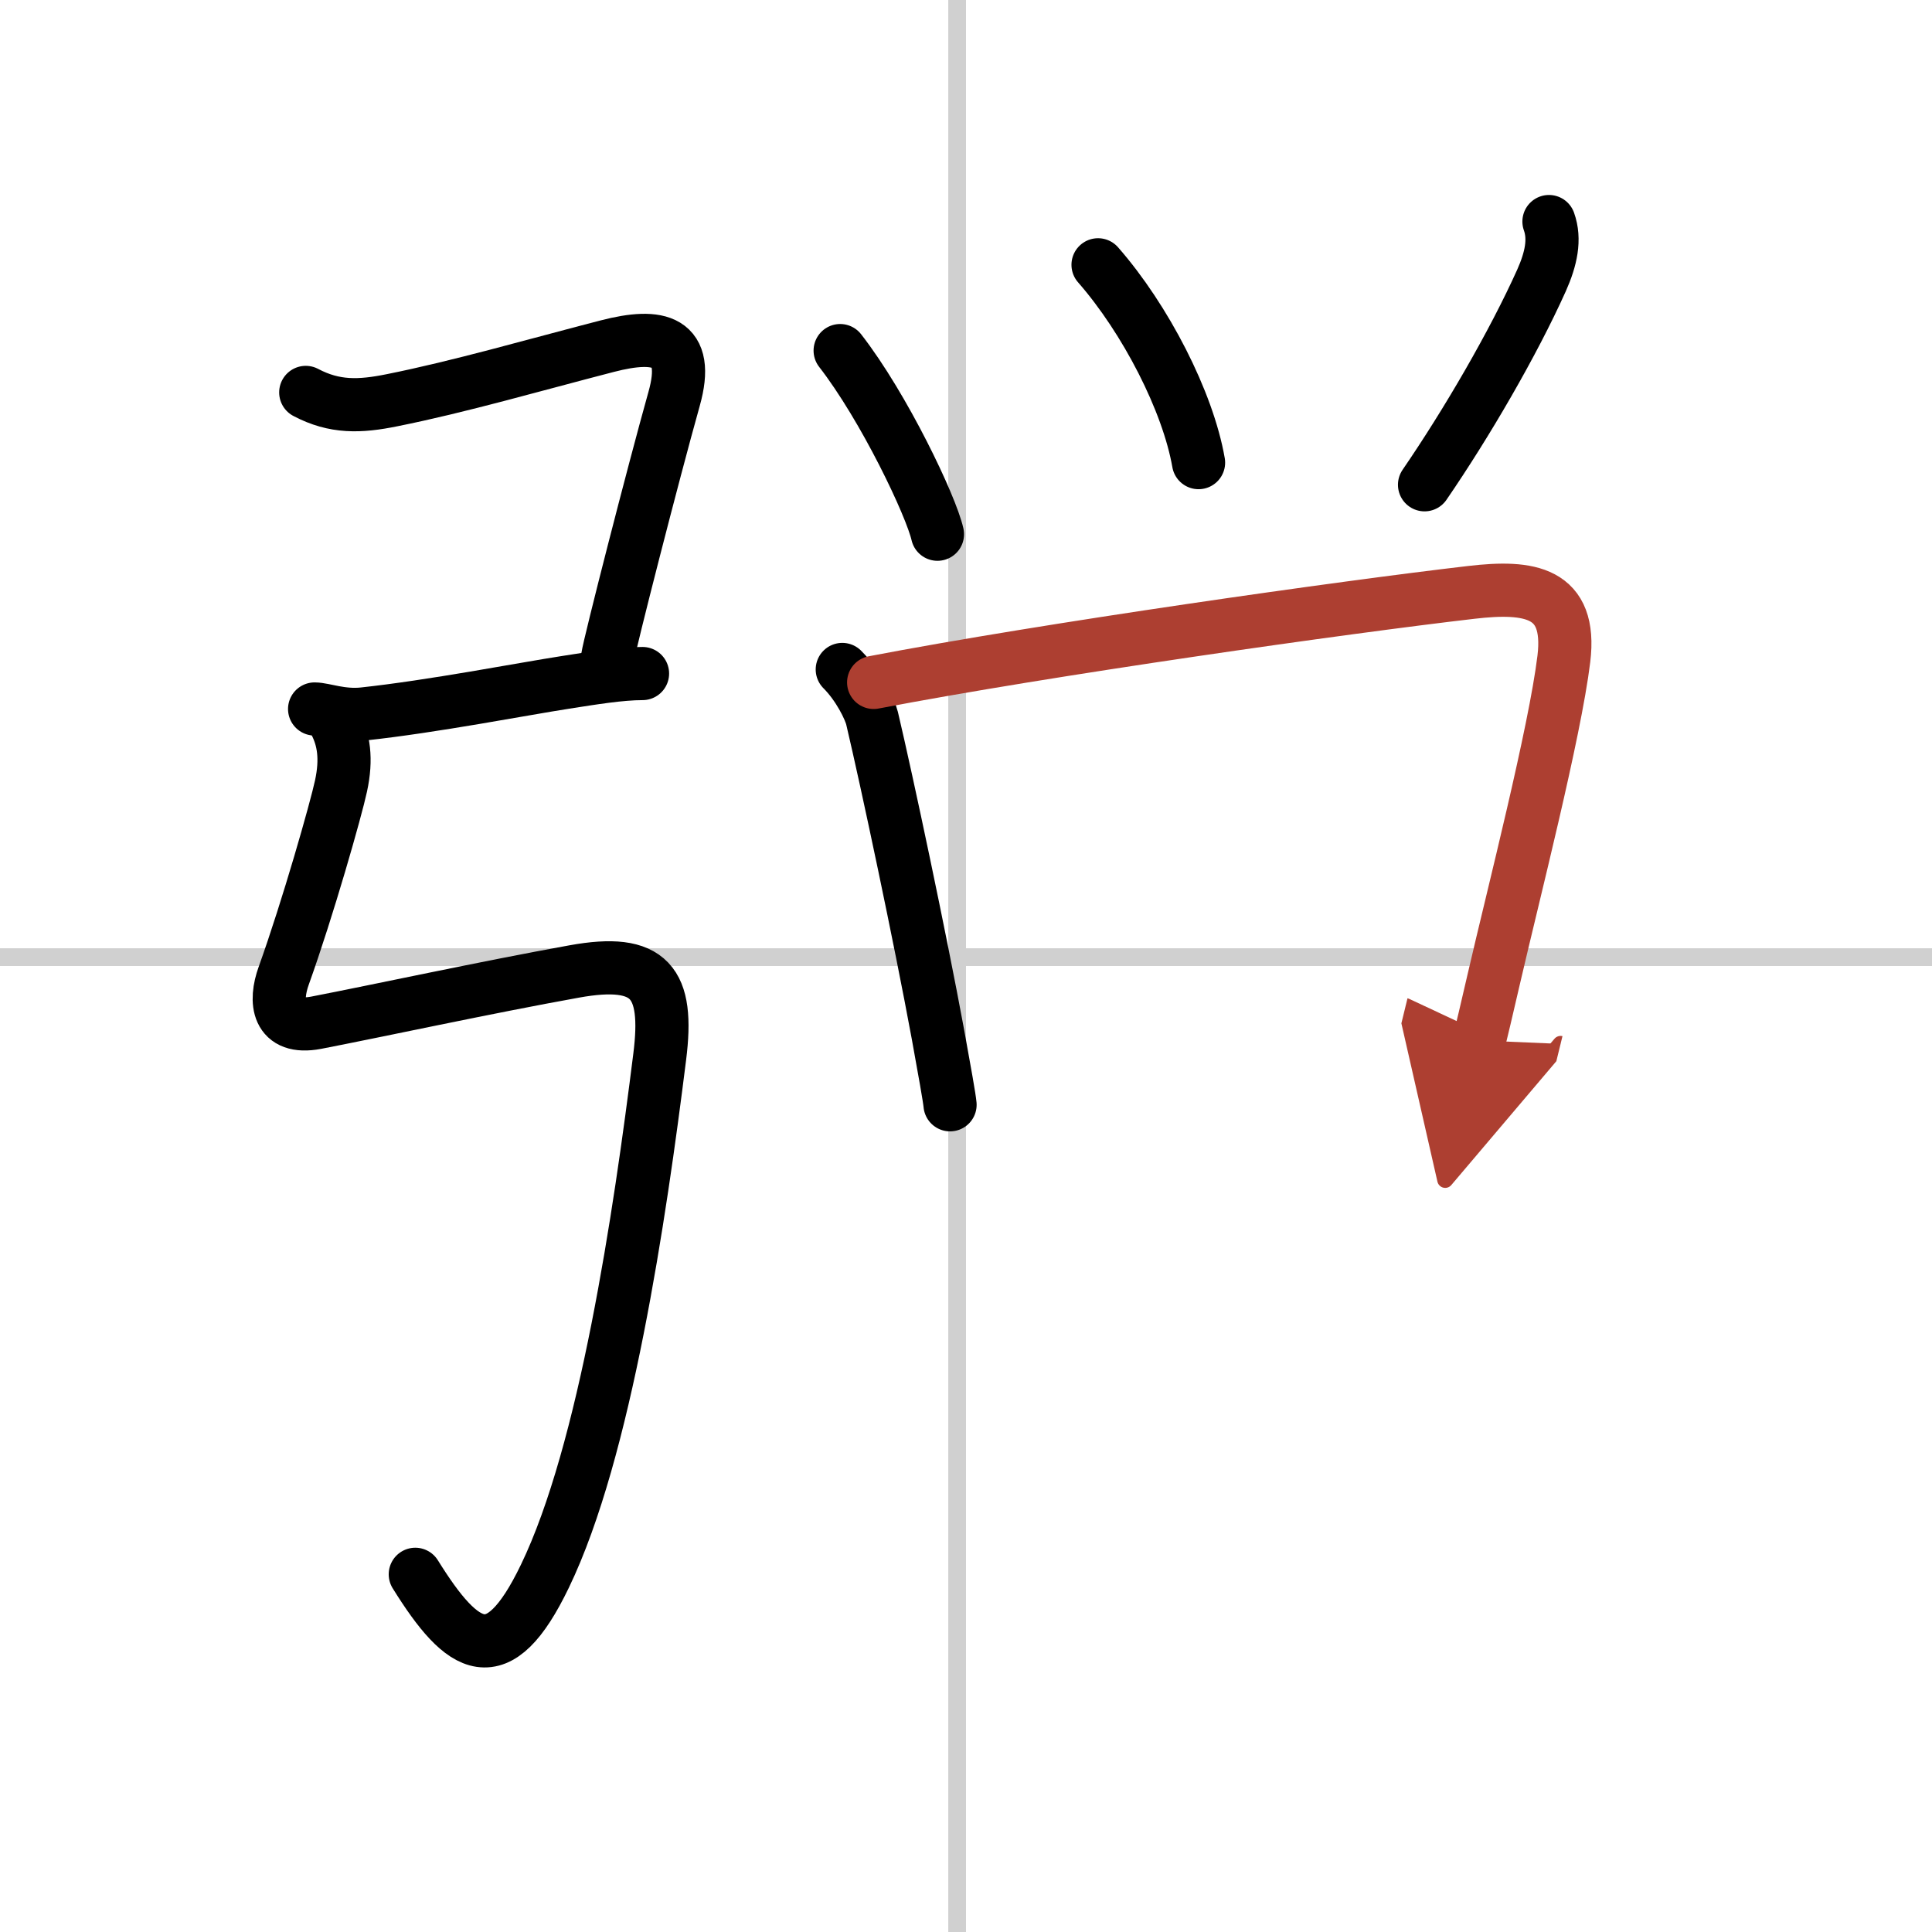 <svg width="400" height="400" viewBox="0 0 109 109" xmlns="http://www.w3.org/2000/svg"><defs><marker id="a" markerWidth="4" orient="auto" refX="1" refY="5" viewBox="0 0 10 10"><polyline points="0 0 10 5 0 10 1 5" fill="#ad3f31" stroke="#ad3f31"/></marker></defs><g fill="none" stroke="#000" stroke-linecap="round" stroke-linejoin="round" stroke-width="3"><rect width="100%" height="100%" fill="#fff" stroke="#fff"/><line x1="54" x2="54" y2="109" stroke="#d0d0d0" stroke-width="1"/><line x2="109" y1="54" y2="54" stroke="#d0d0d0" stroke-width="1"/><path d="m17.25 22.14c1.63 0.86 3.05 0.81 4.87 0.44 3.8-0.76 8-1.98 12.14-3.05 2.93-0.76 4.71-0.35 3.77 2.98-1.17 4.17-3.64 13.82-3.75 14.58"/><path d="m17.75 40c0.52 0 1.52 0.41 2.75 0.28 3.91-0.42 9-1.41 11.39-1.78 1.54-0.24 3.11-0.5 4.36-0.5"/><path d="m18.89 40.74c0.51 0.96 0.68 2.07 0.35 3.6-0.28 1.31-1.87 6.91-3.23 10.7-0.53 1.46-0.38 3.08 1.83 2.66 3.37-0.65 9.61-2 14.55-2.89 4.3-0.78 5.36 0.61 4.83 4.81-1.12 8.96-3.07 22.25-6.48 29.31-2.64 5.48-4.61 4.23-7.31-0.11"/><path d="m47.4 19.78c2.48 3.19 5.13 8.76 5.49 10.36"/><path d="m61.95 14.94c2.68 3.06 5.07 7.71 5.67 11.16"/><path d="m87.39 12.5c0.36 1 0.12 2.11-0.42 3.32-1.6 3.56-4.22 8.06-6.6 11.53"/><path d="m47.52 37.77c0.92 0.92 1.55 2.22 1.68 2.75 0.85 3.6 2.71 12.37 3.72 17.85 0.38 2.09 0.65 3.6 0.68 3.96"/><path d="m49.29 38.5c9.82-1.88 26.57-4.25 33.73-5.08 3.26-0.38 5.67-0.05 5.21 3.75-0.51 4.18-2.84 13.25-3.95 18.05-0.4 1.75-0.71 3.03-0.82 3.48" marker-end="url(#a)" stroke="#ad3f31"/></g></svg>
